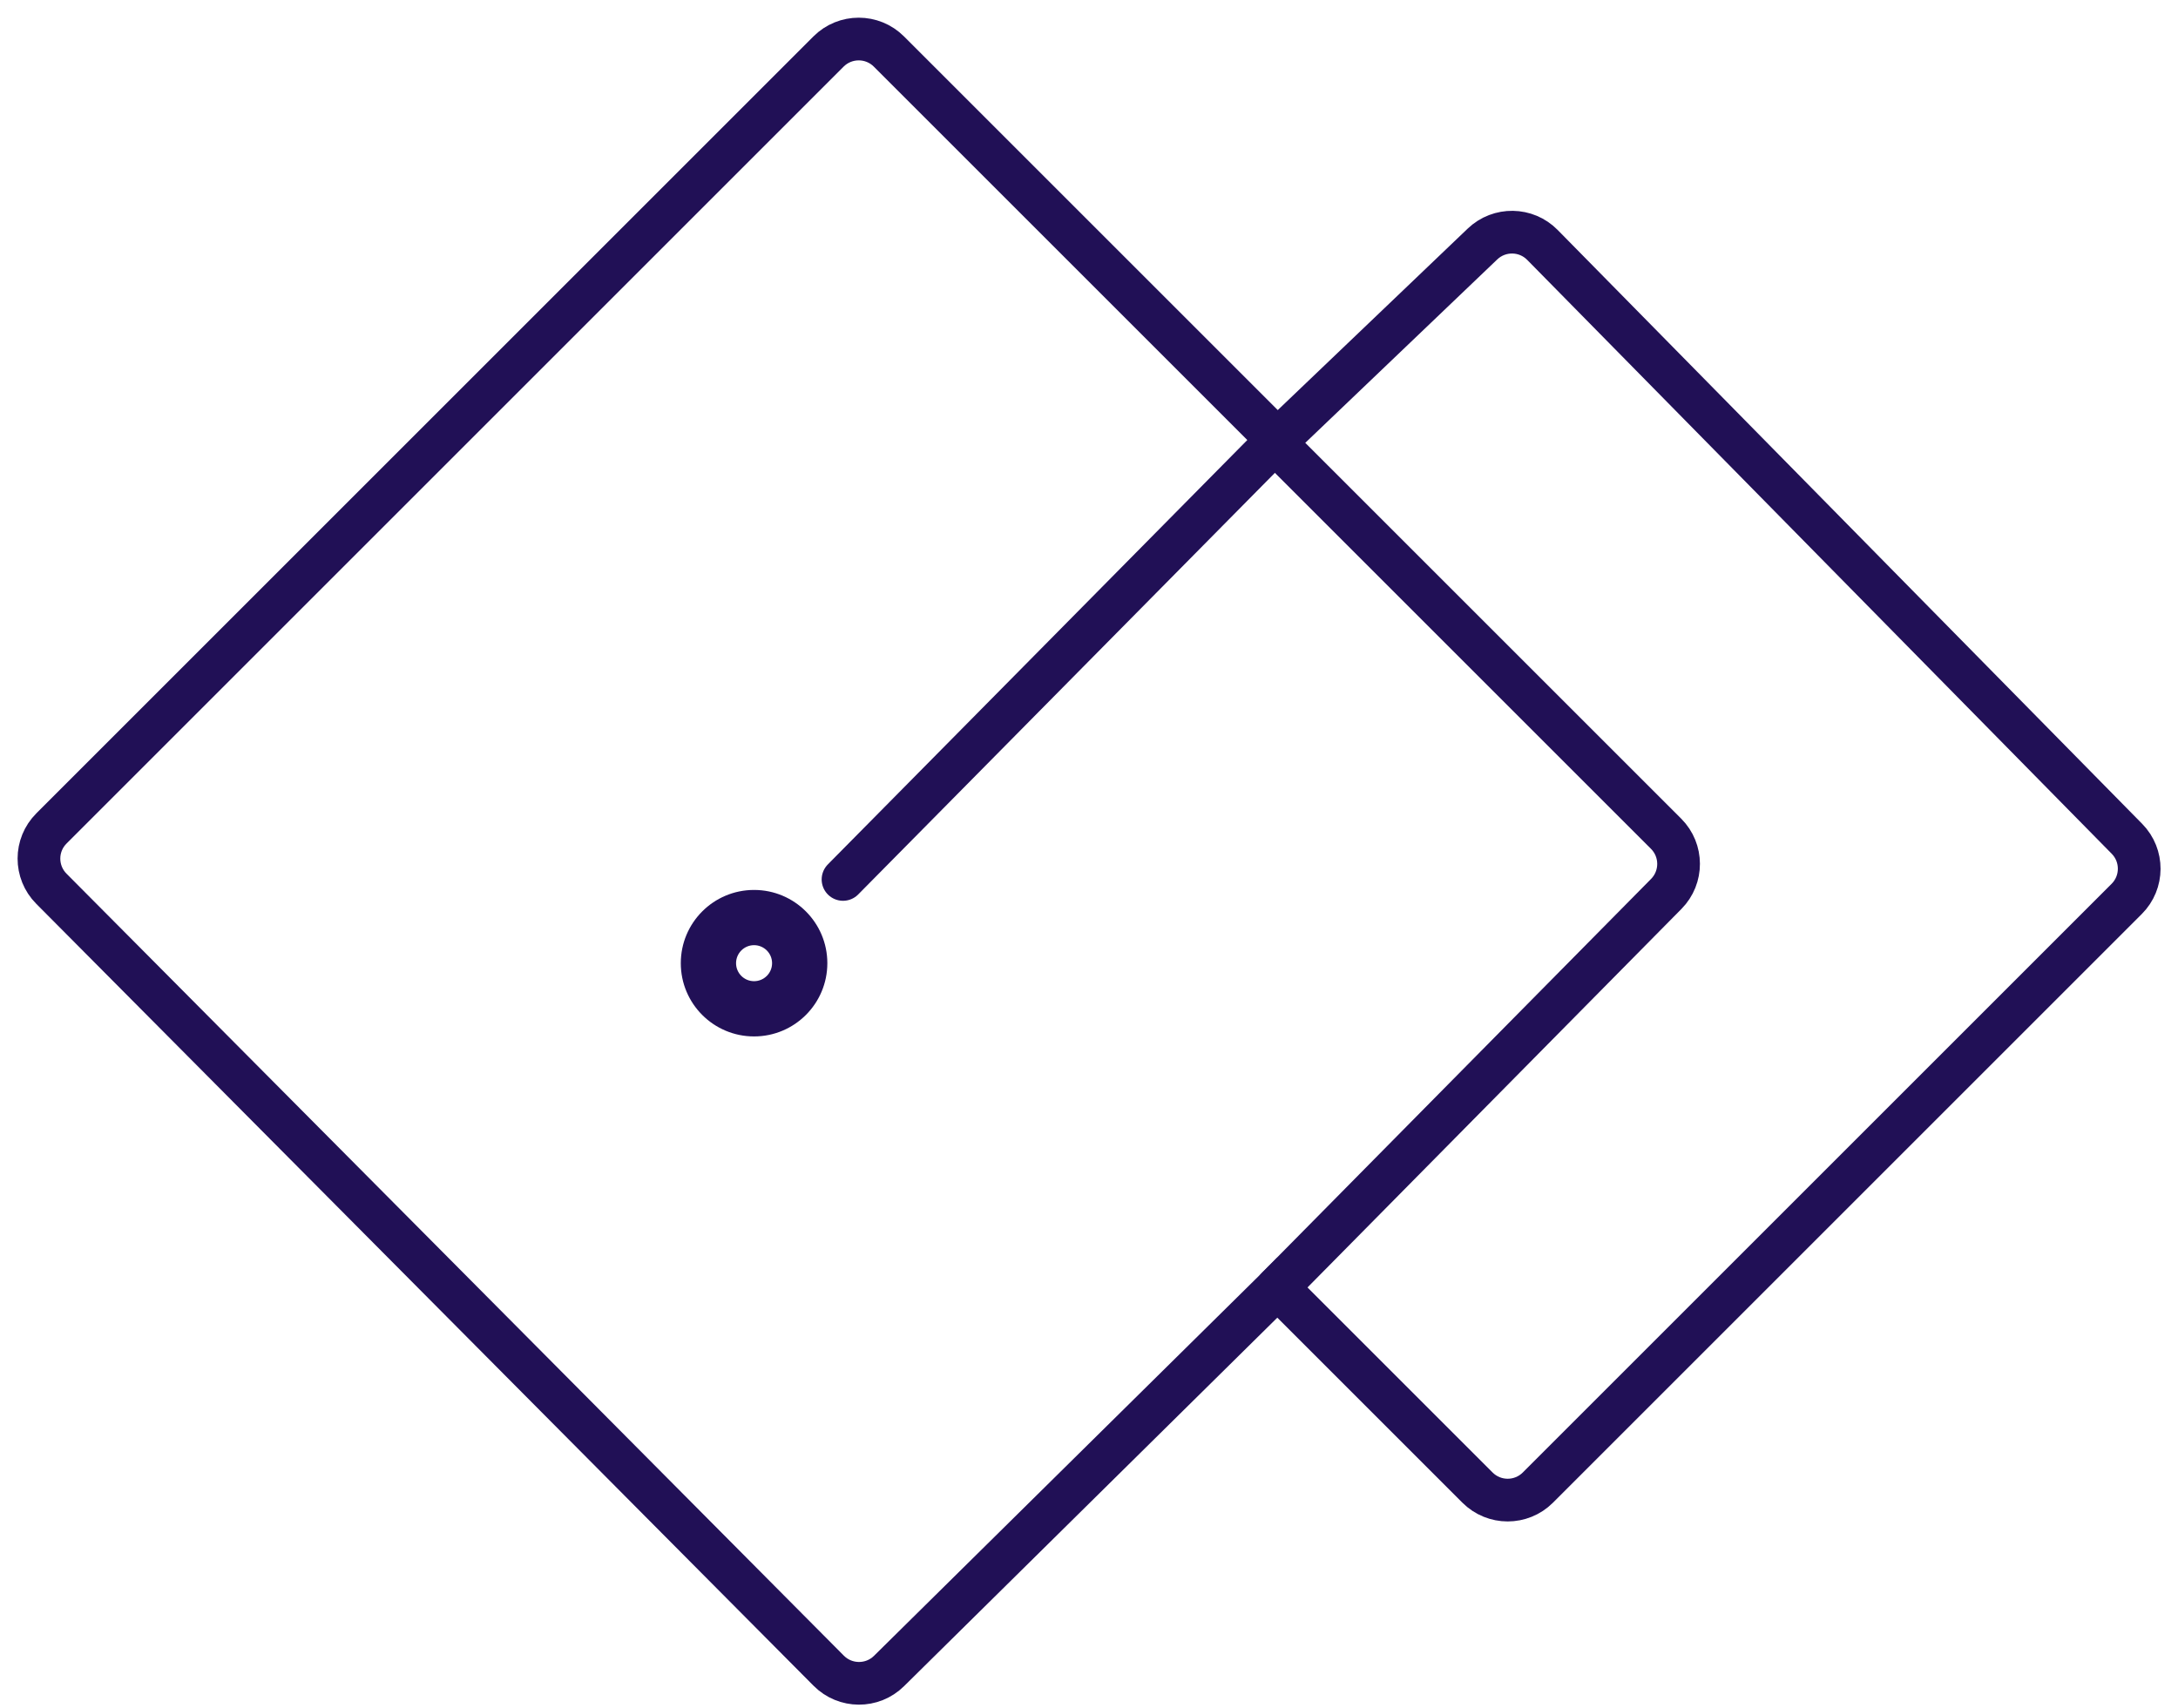 <svg width="102" height="80" viewBox="0 0 102 80" fill="none" xmlns="http://www.w3.org/2000/svg">
<path d="M60.068 21.098L78.026 39.055C78.803 39.833 78.807 41.092 78.034 41.875L59.823 60.313" stroke="#211056" stroke-width="2" stroke-linecap="round"/>
<path d="M39.48 41.196L59.824 20.608M59.824 20.608L41.63 2.414C40.849 1.633 39.583 1.633 38.801 2.414L2.41 38.806C1.63 39.585 1.629 40.848 2.405 41.63L38.81 78.262C39.587 79.044 40.85 79.05 41.634 78.276L59.824 60.314L69.194 69.684C69.975 70.465 71.241 70.465 72.022 69.684L99.597 42.109C100.374 41.332 100.379 40.075 99.609 39.292L72.235 11.473C71.469 10.694 70.218 10.675 69.428 11.43L59.824 20.608Z" stroke="#211056" stroke-width="2" stroke-linecap="round"/>
<path d="M38.746 45.119C38.746 47.014 37.209 48.55 35.314 48.55C33.419 48.55 31.883 47.014 31.883 45.119C31.883 43.224 33.419 41.688 35.314 41.688C37.209 41.688 38.746 43.224 38.746 45.119ZM34.471 45.119C34.471 45.585 34.848 45.962 35.314 45.962C35.78 45.962 36.158 45.585 36.158 45.119C36.158 44.653 35.78 44.275 35.314 44.275C34.848 44.275 34.471 44.653 34.471 45.119Z" fill="#211056"/>
</svg>
